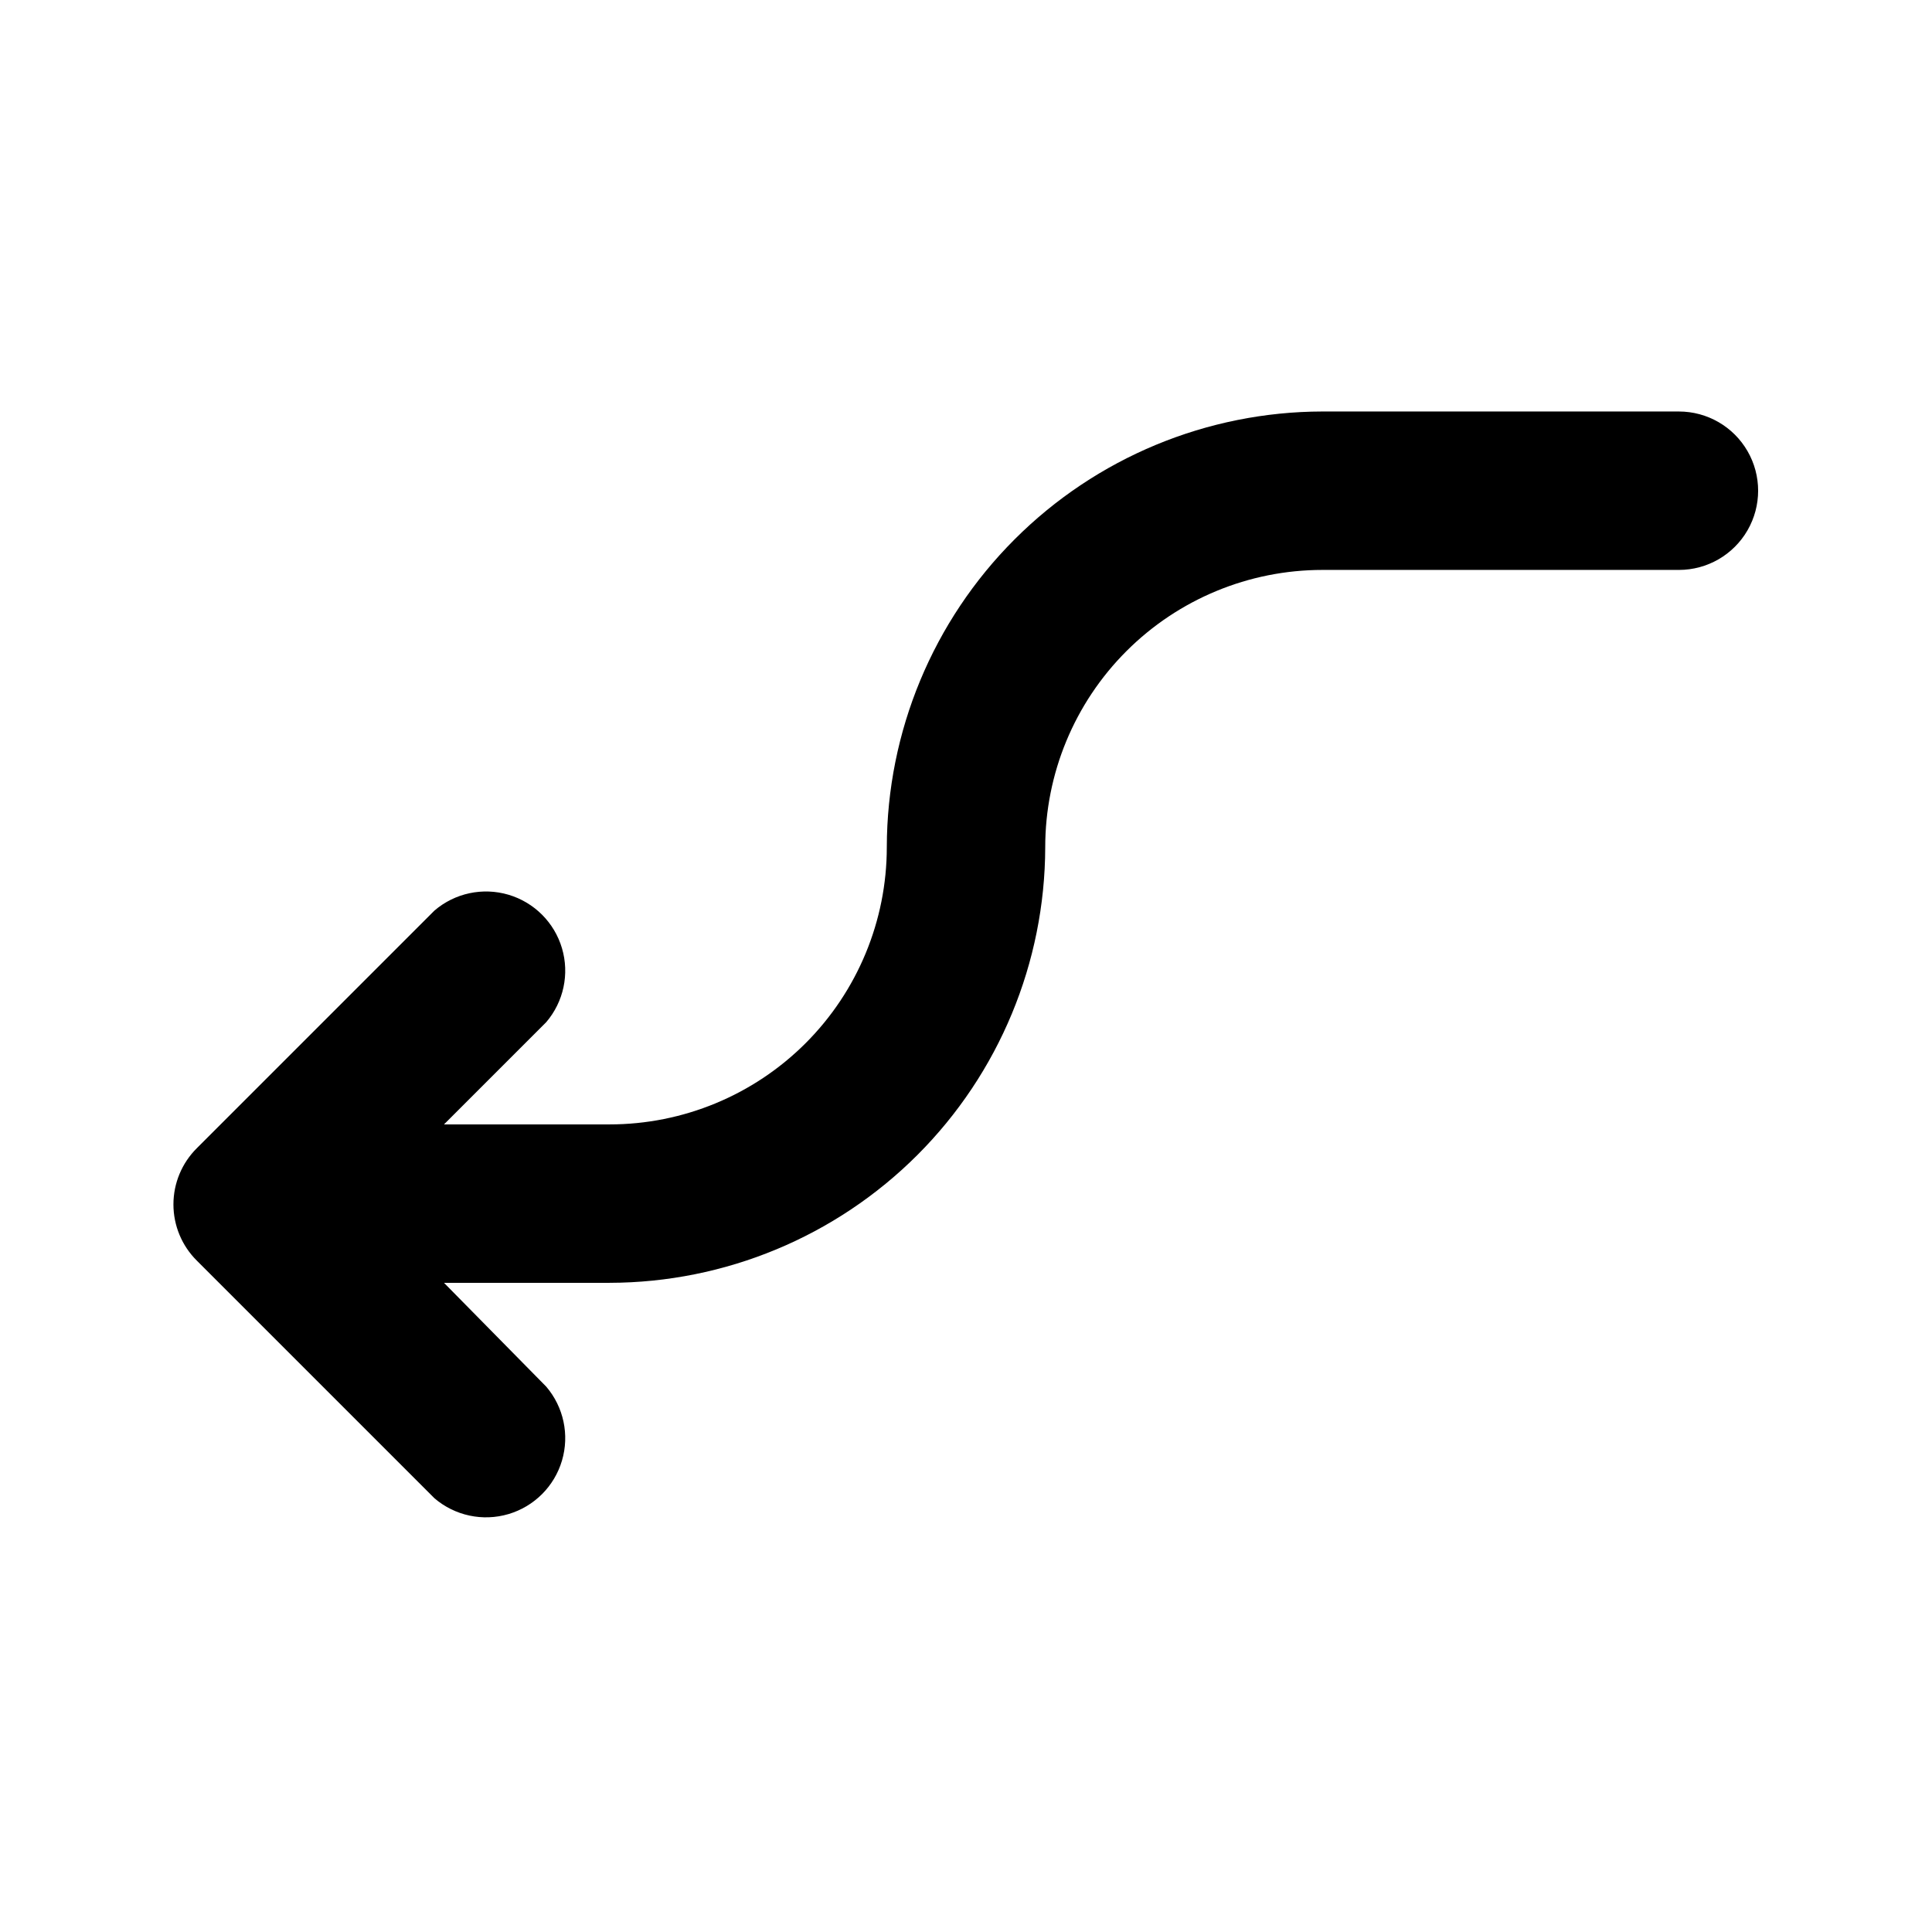 <?xml version="1.0" encoding="UTF-8"?>
<!-- Uploaded to: SVG Repo, www.svgrepo.com, Generator: SVG Repo Mixer Tools -->
<svg fill="#000000" width="800px" height="800px" version="1.1" viewBox="144 144 512 512" xmlns="http://www.w3.org/2000/svg">
 <path d="m588.93 253.05h-94.465c-30.602 0.055-59.938 12.238-81.578 33.879-21.641 21.637-33.82 50.973-33.875 81.578 0 19.484-7.742 38.172-21.52 51.953-13.781 13.777-32.469 21.52-51.953 21.52h-43.875l27.082-27.082c4.625-5.402 6.203-12.785 4.184-19.605-2.016-6.824-7.356-12.16-14.176-14.18-6.824-2.016-14.203-0.441-19.609 4.188l-62.977 62.977c-3.973 3.941-6.207 9.305-6.207 14.902s2.234 10.965 6.207 14.906l62.977 62.977c5.406 4.625 12.785 6.203 19.609 4.184 6.82-2.016 12.16-7.352 14.176-14.176 2.019-6.824 0.441-14.203-4.184-19.609l-27.082-27.5h43.875c30.602-0.055 59.938-12.234 81.578-33.875s33.82-50.977 33.879-81.578c0-19.488 7.738-38.176 21.52-51.953 13.777-13.781 32.465-21.52 51.949-21.52h94.465c7.5 0 14.43-4 18.18-10.496 3.75-6.496 3.75-14.496 0-20.992-3.75-6.496-10.68-10.496-18.18-10.496z"/>
</svg>